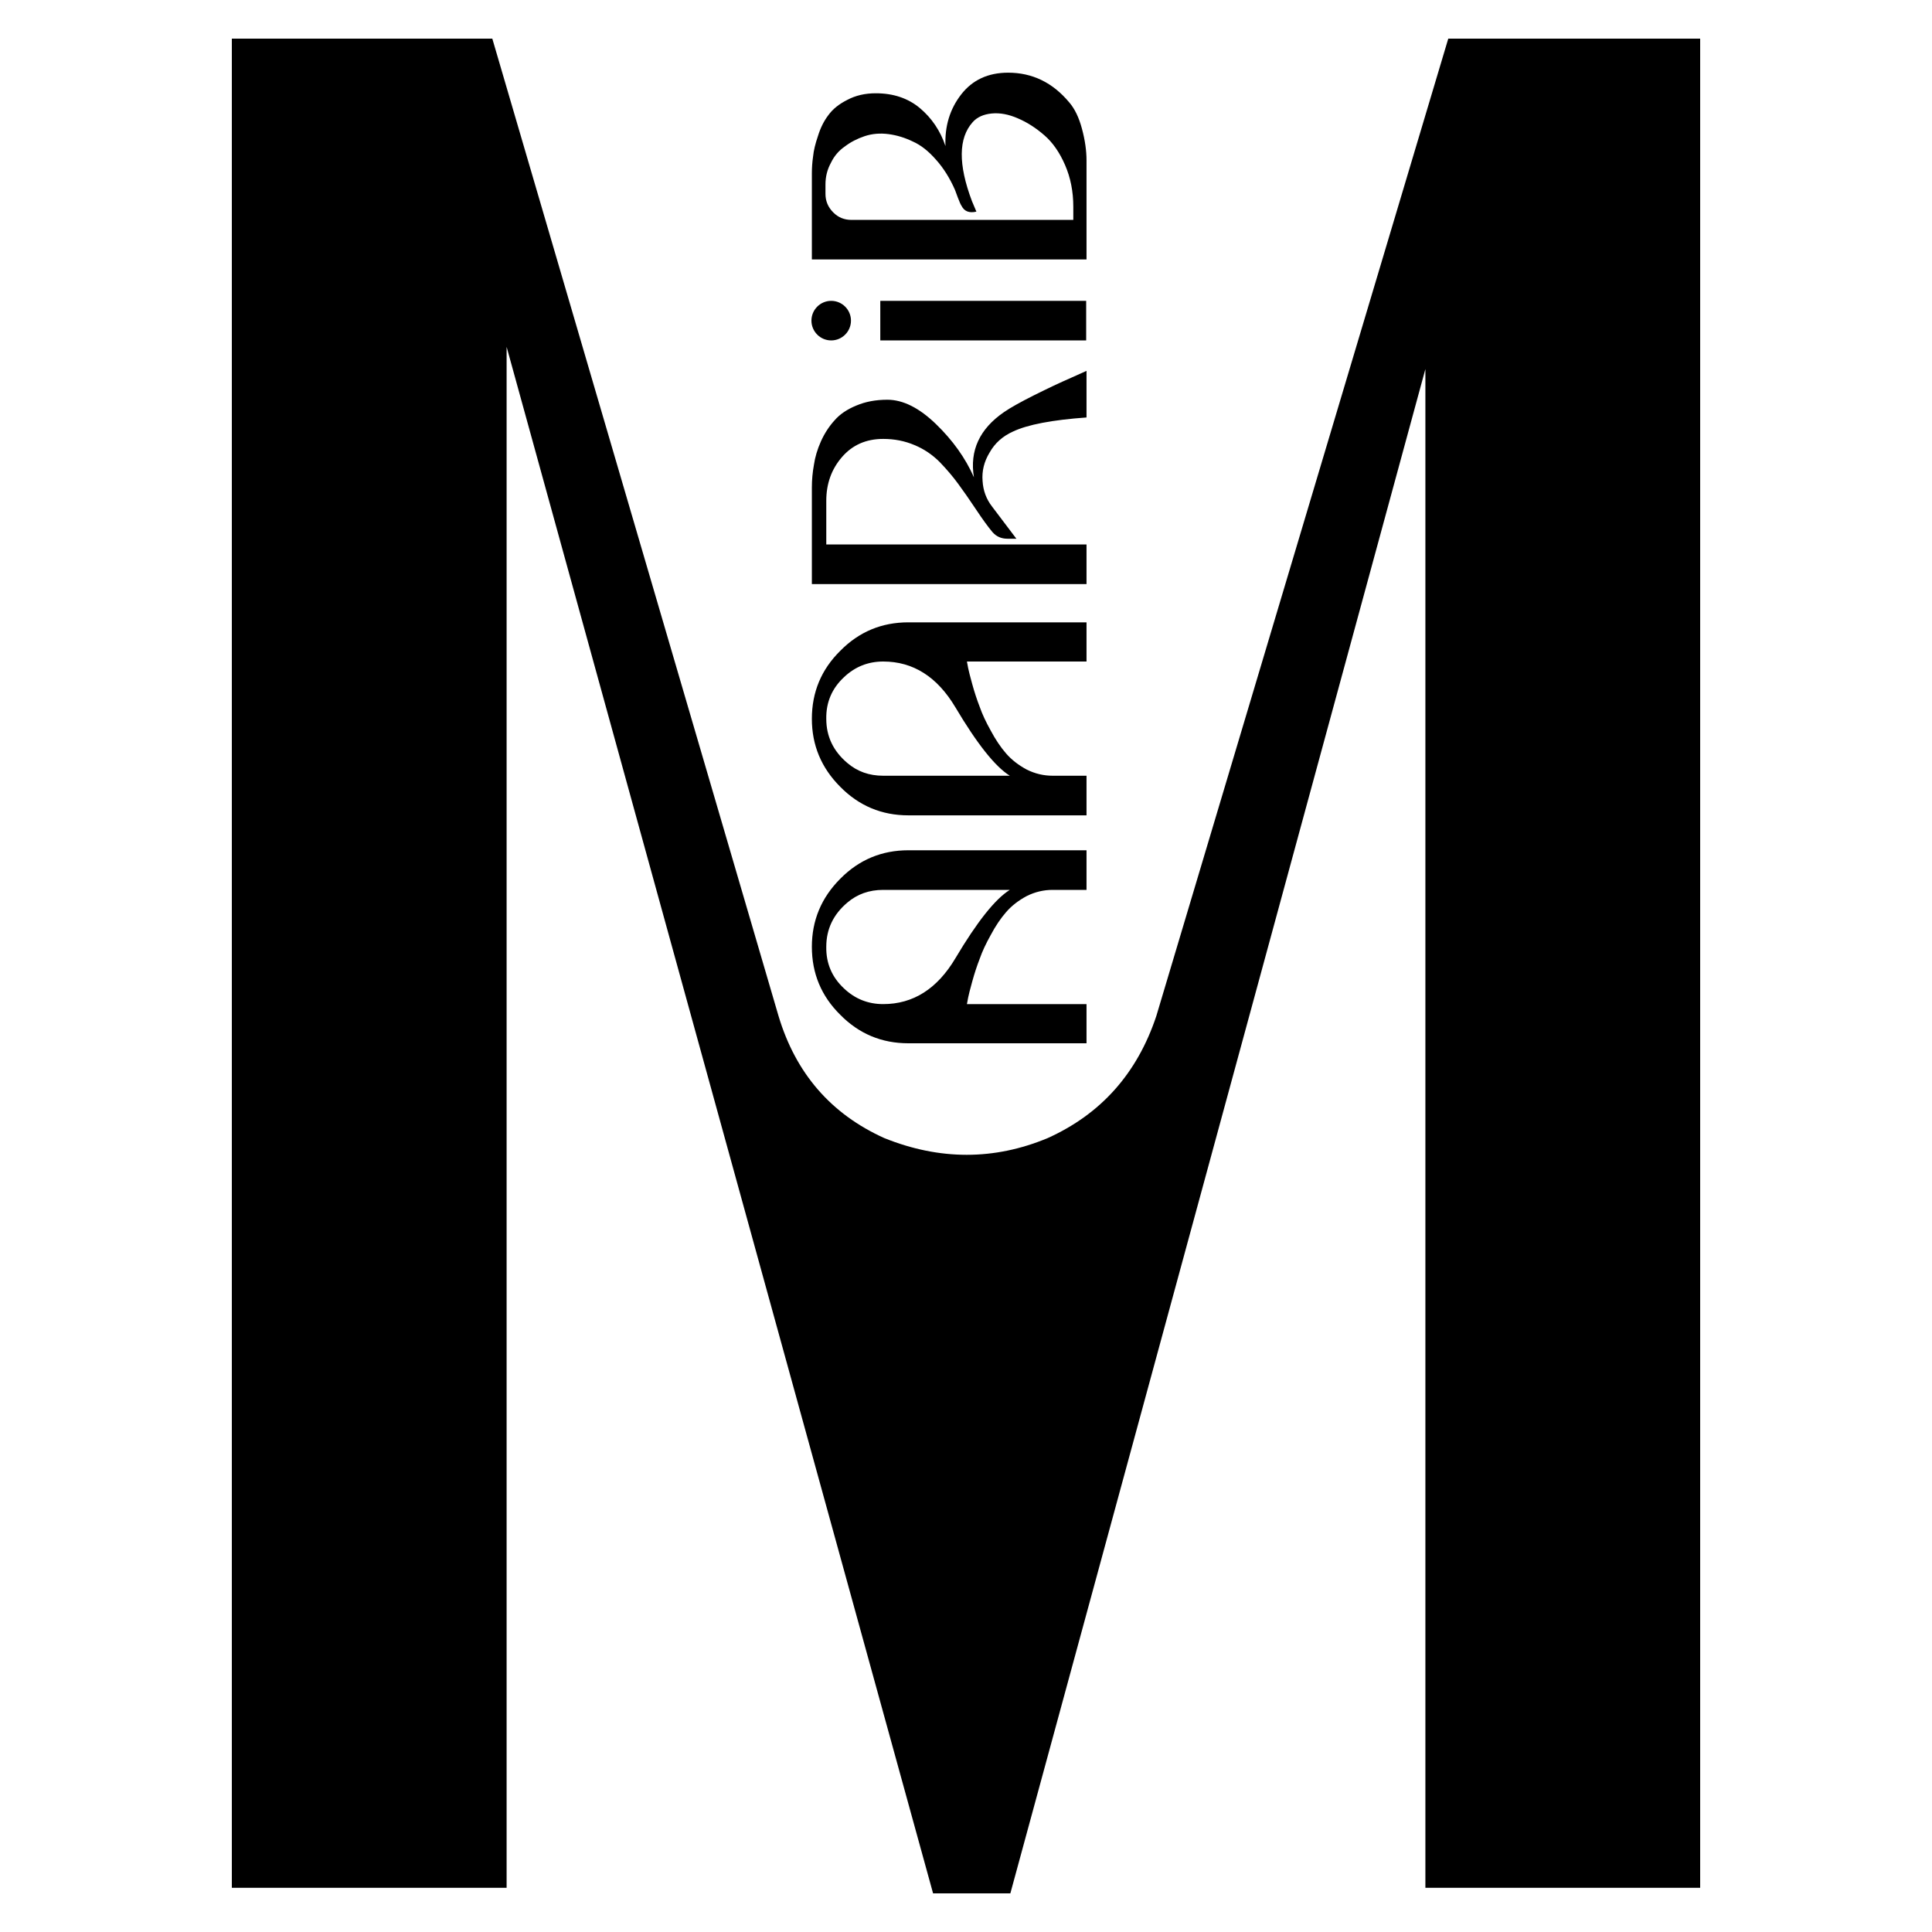<svg xmlns="http://www.w3.org/2000/svg" width="50" height="50" viewBox="0 0 50 50" fill="none"><path d="M29.926 26.293L37.481 1H44V48.856H36.889V9.551L26.148 49H24.148L13.111 8.976V48.856H6V1H12.741L20.148 26.293C20.593 27.778 21.506 28.832 22.889 29.455C24.321 30.03 25.728 30.03 27.111 29.455C28.494 28.832 29.432 27.778 29.926 26.293Z" fill="black"></path><path d="M22.665 2.414C23.12 2.414 23.501 2.542 23.807 2.798C24.113 3.055 24.334 3.382 24.469 3.78C24.447 3.268 24.582 2.823 24.874 2.446C25.166 2.069 25.572 1.881 26.091 1.881C26.717 1.881 27.244 2.137 27.671 2.649C27.813 2.813 27.923 3.04 28.001 3.332C28.08 3.624 28.119 3.898 28.119 4.154L28.119 6.715L21.011 6.715L21.011 4.485C21.011 4.342 21.021 4.197 21.043 4.047C21.057 3.898 21.1 3.72 21.171 3.513C21.235 3.307 21.324 3.129 21.438 2.98C21.551 2.823 21.715 2.692 21.928 2.585C22.142 2.471 22.387 2.414 22.665 2.414ZM25.173 3.161C24.803 3.574 24.796 4.253 25.152 5.2C25.23 5.385 25.269 5.477 25.269 5.477C25.084 5.52 24.956 5.47 24.885 5.328C24.864 5.299 24.832 5.228 24.789 5.114C24.746 5.001 24.721 4.933 24.714 4.912C24.579 4.606 24.415 4.346 24.223 4.132C24.031 3.912 23.832 3.755 23.625 3.663C23.419 3.563 23.209 3.499 22.996 3.471C22.775 3.442 22.569 3.46 22.377 3.524C22.185 3.588 22.014 3.677 21.864 3.791C21.708 3.898 21.587 4.04 21.502 4.218C21.409 4.389 21.363 4.574 21.363 4.773L21.363 5.018C21.363 5.203 21.43 5.363 21.566 5.499C21.694 5.627 21.85 5.691 22.035 5.691L27.777 5.691L27.777 5.349C27.777 4.958 27.706 4.599 27.564 4.271C27.422 3.944 27.244 3.688 27.03 3.503C26.81 3.311 26.582 3.165 26.347 3.065C26.105 2.958 25.878 2.916 25.664 2.937C25.451 2.958 25.287 3.033 25.173 3.161Z" fill="black"></path><path d="M22.782 7.786L28.11 7.786L28.11 8.81L22.782 8.81L22.782 7.786Z" fill="black"></path><path d="M21 8.298C21 8.016 21.229 7.786 21.511 7.786V7.786C21.794 7.786 22.023 8.016 22.023 8.298V8.298C22.023 8.58 21.794 8.81 21.511 8.81V8.81C21.229 8.81 21 8.58 21 8.298V8.298Z" fill="black"></path><path d="M28.119 9.598L28.119 10.804C27.229 10.868 26.596 10.989 26.219 11.167C25.949 11.288 25.746 11.47 25.611 11.711C25.468 11.946 25.408 12.192 25.429 12.448C25.444 12.697 25.525 12.917 25.675 13.11L26.304 13.942L26.07 13.942C25.913 13.942 25.785 13.885 25.685 13.771C25.572 13.636 25.429 13.44 25.259 13.184C25.088 12.928 24.935 12.707 24.799 12.523C24.664 12.338 24.504 12.149 24.319 11.957C24.127 11.765 23.91 11.619 23.668 11.519C23.419 11.413 23.149 11.359 22.857 11.359C22.416 11.359 22.06 11.516 21.79 11.829C21.519 12.142 21.384 12.519 21.384 12.96L21.384 14.091L28.119 14.091L28.119 15.116L21.011 15.116L21.011 12.619C21.011 12.419 21.029 12.224 21.064 12.032C21.093 11.832 21.153 11.63 21.245 11.423C21.338 11.217 21.455 11.036 21.598 10.879C21.733 10.722 21.921 10.594 22.163 10.495C22.398 10.395 22.665 10.345 22.964 10.345C23.369 10.345 23.789 10.555 24.223 10.975C24.657 11.395 24.985 11.854 25.205 12.352C25.091 11.662 25.351 11.1 25.984 10.665C26.148 10.552 26.408 10.406 26.763 10.228C27.119 10.05 27.436 9.901 27.713 9.78L28.119 9.598Z" fill="black"></path><path d="M21.011 18.603C21.011 17.913 21.256 17.326 21.747 16.842C22.231 16.351 22.818 16.106 23.508 16.106L28.119 16.106L28.119 17.12L25.024 17.12C25.031 17.162 25.041 17.219 25.056 17.291C25.07 17.362 25.105 17.5 25.162 17.707C25.219 17.913 25.283 18.109 25.355 18.294C25.419 18.479 25.515 18.685 25.643 18.913C25.764 19.14 25.895 19.336 26.038 19.5C26.18 19.663 26.358 19.802 26.571 19.916C26.785 20.023 27.009 20.076 27.244 20.076L28.119 20.076L28.119 21.101L23.508 21.101C22.818 21.101 22.231 20.855 21.747 20.364C21.256 19.873 21.011 19.286 21.011 18.603ZM26.134 20.076C25.756 19.841 25.287 19.251 24.725 18.304C24.255 17.515 23.633 17.12 22.857 17.12C22.466 17.12 22.128 17.255 21.843 17.525C21.53 17.817 21.377 18.176 21.384 18.603C21.384 19.059 21.566 19.439 21.928 19.745C22.185 19.966 22.494 20.076 22.857 20.076L26.134 20.076Z" fill="black"></path><path d="M21.011 24.503C21.011 25.193 21.256 25.78 21.747 26.264C22.231 26.755 22.818 27 23.508 27L28.119 27L28.119 25.986L25.024 25.986C25.031 25.943 25.041 25.887 25.056 25.815C25.07 25.744 25.105 25.605 25.162 25.399C25.219 25.193 25.283 24.997 25.355 24.812C25.419 24.627 25.515 24.421 25.643 24.193C25.764 23.965 25.895 23.77 26.038 23.606C26.18 23.442 26.358 23.304 26.571 23.19C26.785 23.083 27.009 23.03 27.244 23.03L28.119 23.03L28.119 22.005L23.508 22.005C22.818 22.005 22.231 22.251 21.747 22.741C21.256 23.233 21.011 23.82 21.011 24.503ZM26.134 23.03C25.756 23.265 25.287 23.855 24.725 24.801C24.255 25.591 23.633 25.986 22.857 25.986C22.466 25.986 22.128 25.851 21.843 25.581C21.53 25.289 21.377 24.93 21.384 24.503C21.384 24.047 21.566 23.666 21.928 23.36C22.185 23.14 22.494 23.03 22.857 23.03L26.134 23.03Z" fill="black"></path></svg>